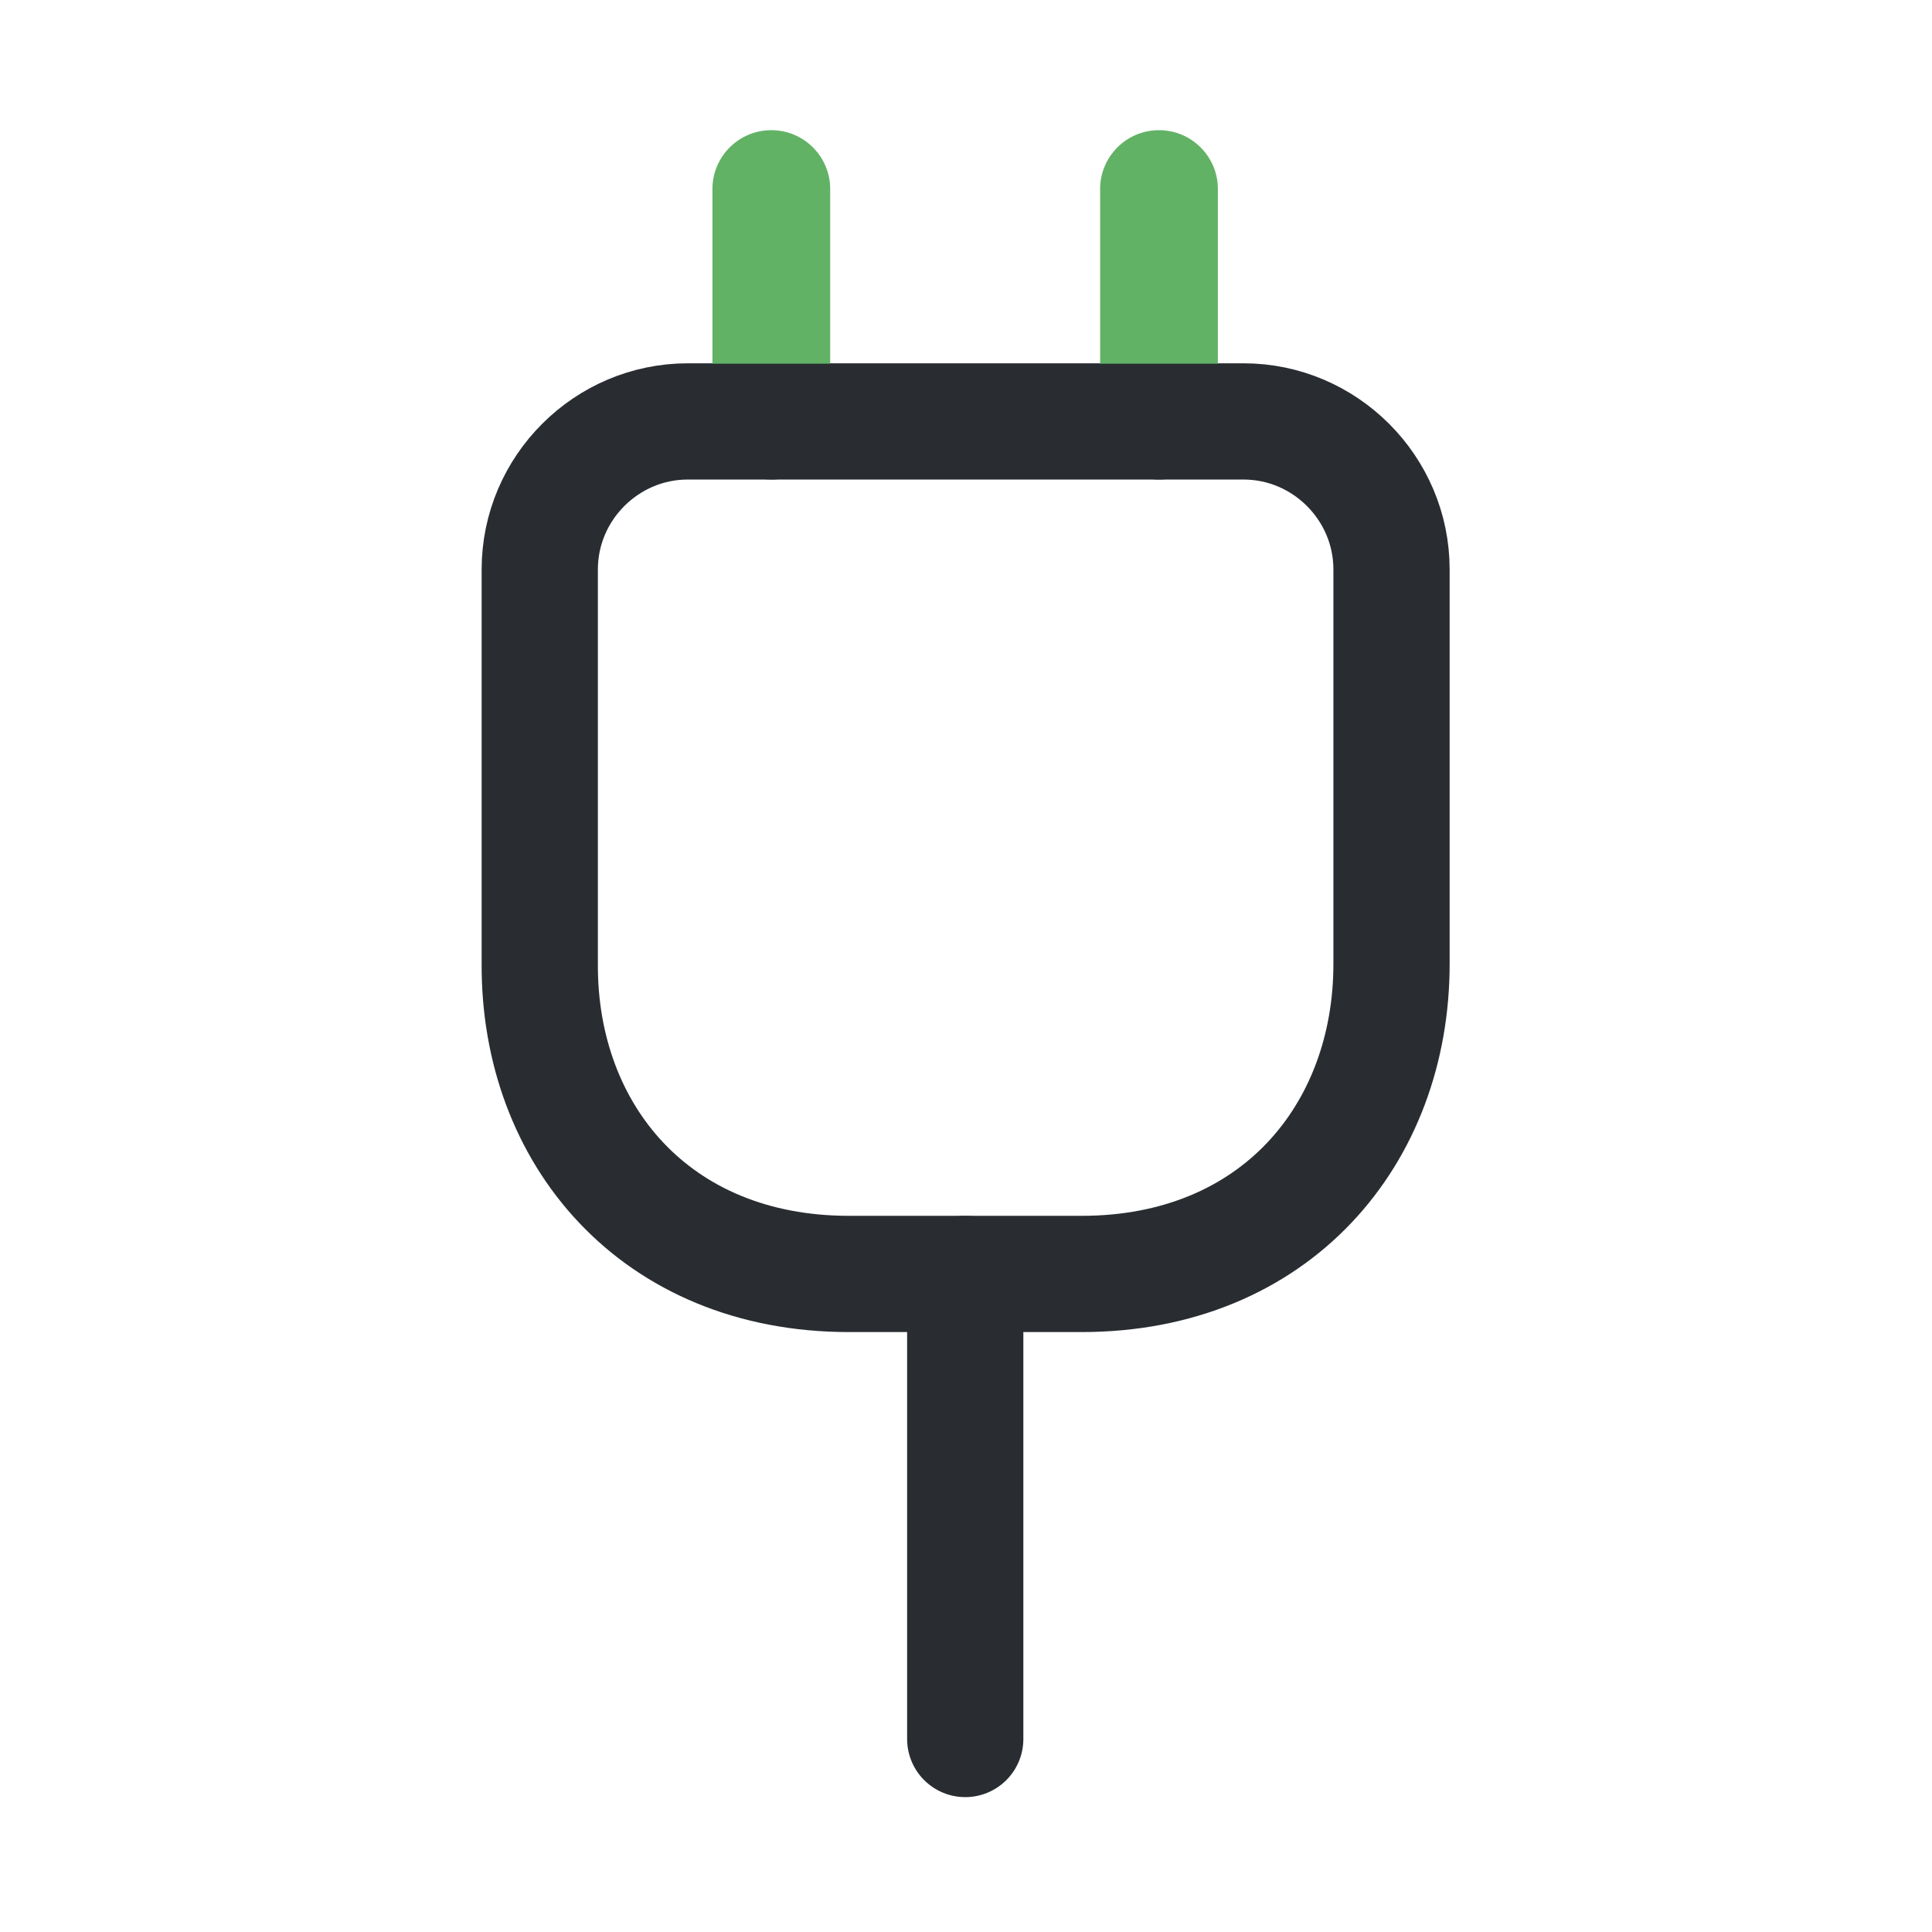 <?xml version="1.0" encoding="UTF-8"?> <svg xmlns="http://www.w3.org/2000/svg" width="48" height="48" viewBox="0 0 48 48" fill="none"><path d="M21.093 31.651H26.87C31.684 31.651 34.572 28.185 34.572 23.949V14.148C34.572 12.126 32.916 10.47 30.894 10.47H17.088C15.066 10.47 13.41 12.126 13.41 14.148V23.949C13.39 28.185 16.279 31.651 21.093 31.651Z" stroke="#292D32" stroke-width="2.888" stroke-linecap="round" stroke-linejoin="round"></path><path d="M19.167 4.693V10.47" stroke="#292D32" stroke-width="2.888" stroke-linecap="round" stroke-linejoin="round"></path><path d="M28.795 4.693V10.47" stroke="#292D32" stroke-width="2.888" stroke-linecap="round" stroke-linejoin="round"></path><path d="M23.981 43.205V31.651" stroke="#292D32" stroke-width="2.888" stroke-linecap="round" stroke-linejoin="round"></path><path d="M17.7 4.697C17.7 3.889 18.355 3.234 19.163 3.234C19.971 3.234 20.626 3.889 20.626 4.697V9.035H17.7V4.697Z" fill="#62B265"></path><path d="M27.332 4.697C27.332 3.889 27.987 3.234 28.795 3.234C29.603 3.234 30.258 3.889 30.258 4.697V9.035H27.332V4.697Z" fill="#62B265"></path></svg> 